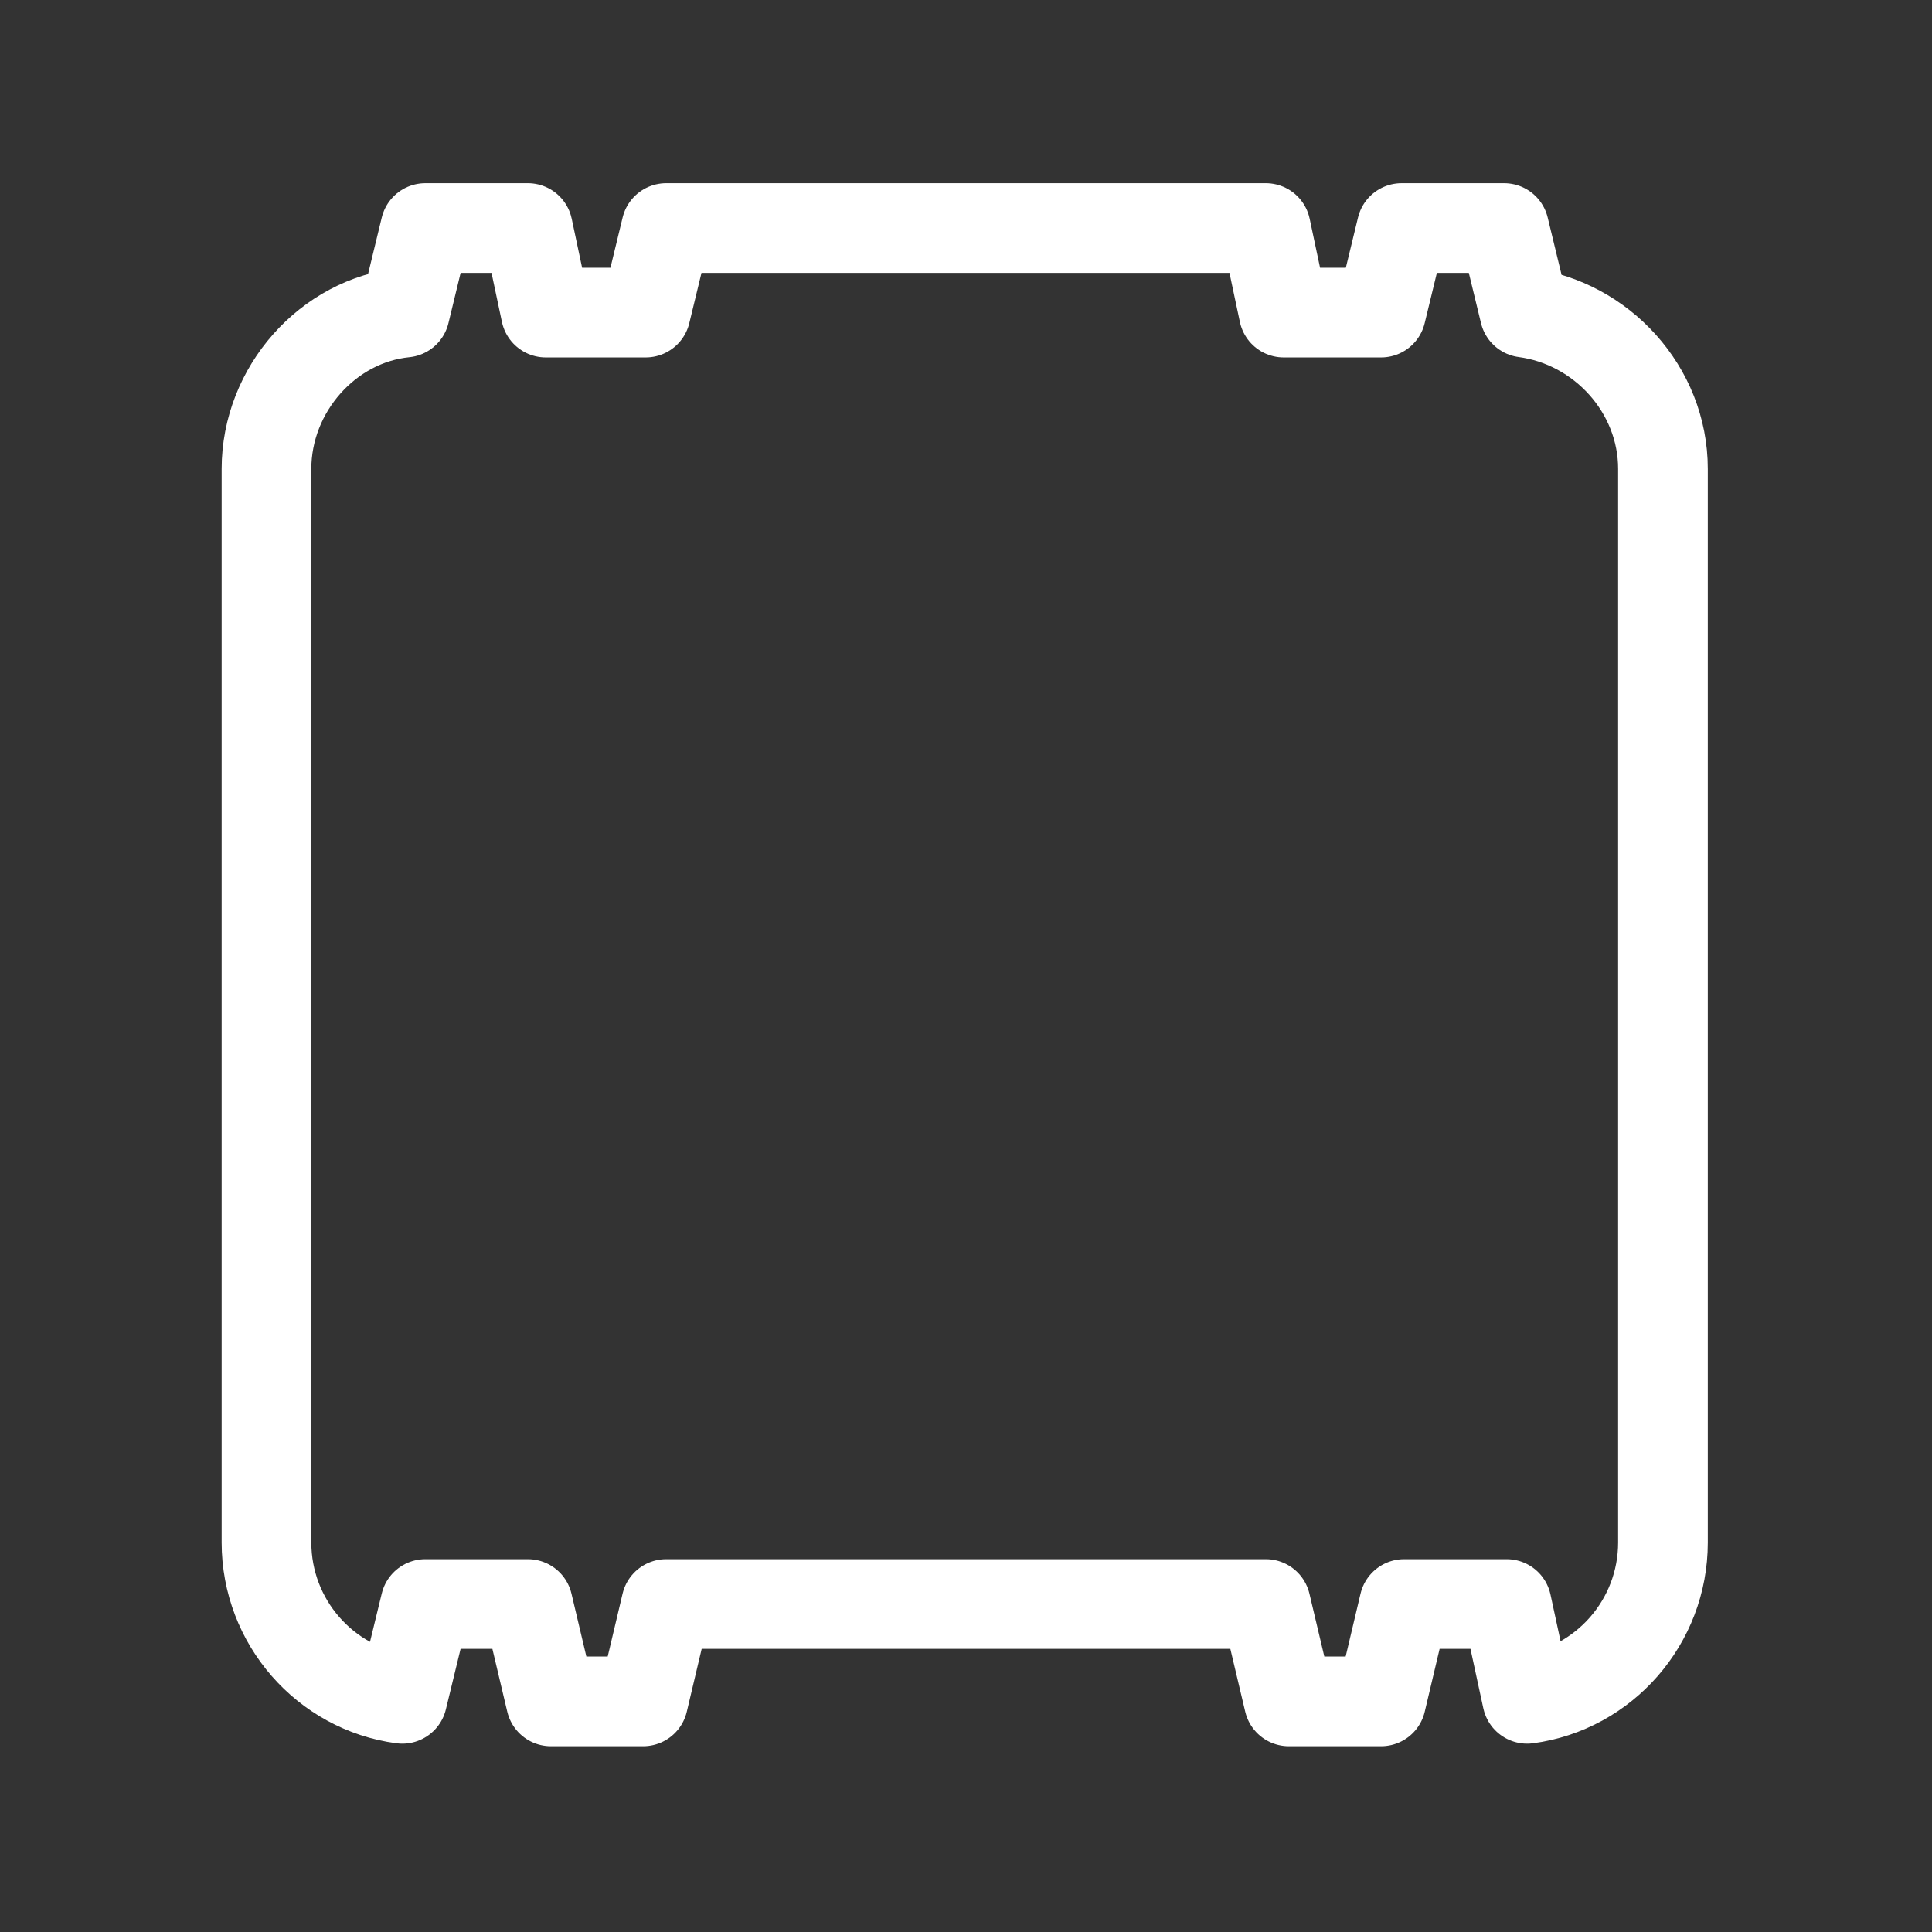 <?xml version="1.0" encoding="UTF-8"?>
<!DOCTYPE svg PUBLIC "-//W3C//DTD SVG 1.1//EN" "http://www.w3.org/Graphics/SVG/1.1/DTD/svg11.dtd">
<!-- Creator: CorelDRAW -->
<svg xmlns="http://www.w3.org/2000/svg" xml:space="preserve" width="0.287in" height="0.287in" version="1.1" style="shape-rendering:geometricPrecision; text-rendering:geometricPrecision; image-rendering:optimizeQuality; fill-rule:evenodd; clip-rule:evenodd"
viewBox="0 0 7.54 7.54"
 xmlns:xlink="http://www.w3.org/1999/xlink"
 xmlns:xodm="http://www.corel.com/coreldraw/odm/2003">
 <rect x="0" y="0" width="7.54" height="7.54" fill="#333333" stroke="none"/>
 <defs>
  <style type="text/css">
   <![CDATA[
    .str0 {stroke:white;stroke-width:0.35;stroke-linecap:round;stroke-linejoin:round;stroke-miterlimit:22.926}
    .fil0 {fill:none}
   ]]>
  </style>
 </defs>
 <g id="Слой_x0020_1">
  <path class="fil0 str0" d="M2.14 1.22l0.38 0 0.08 -0.33 2.34 0 0.07 0.33 0.38 0 0.08 -0.33 0.4 0 0.08 0.33c0.3,0.04 0.54,0.3 0.54,0.61l0 4.19c0,0.31 -0.23,0.57 -0.53,0.61l-0.08 -0.37 -0.4 0 -0.09 0.38 -0.36 0 -0.09 -0.38 -2.34 0 -0.09 0.38 -0.36 0 -0.09 -0.38 -0.4 0 -0.09 0.37c-0.3,-0.04 -0.53,-0.3 -0.53,-0.61l0 -4.19c0,-0.31 0.24,-0.58 0.54,-0.61l0.08 -0.33 0.4 0 0.07 0.33z"/>
  <rect class="fil0" width="7.54" height="7.54"/>
 </g>
</svg>
